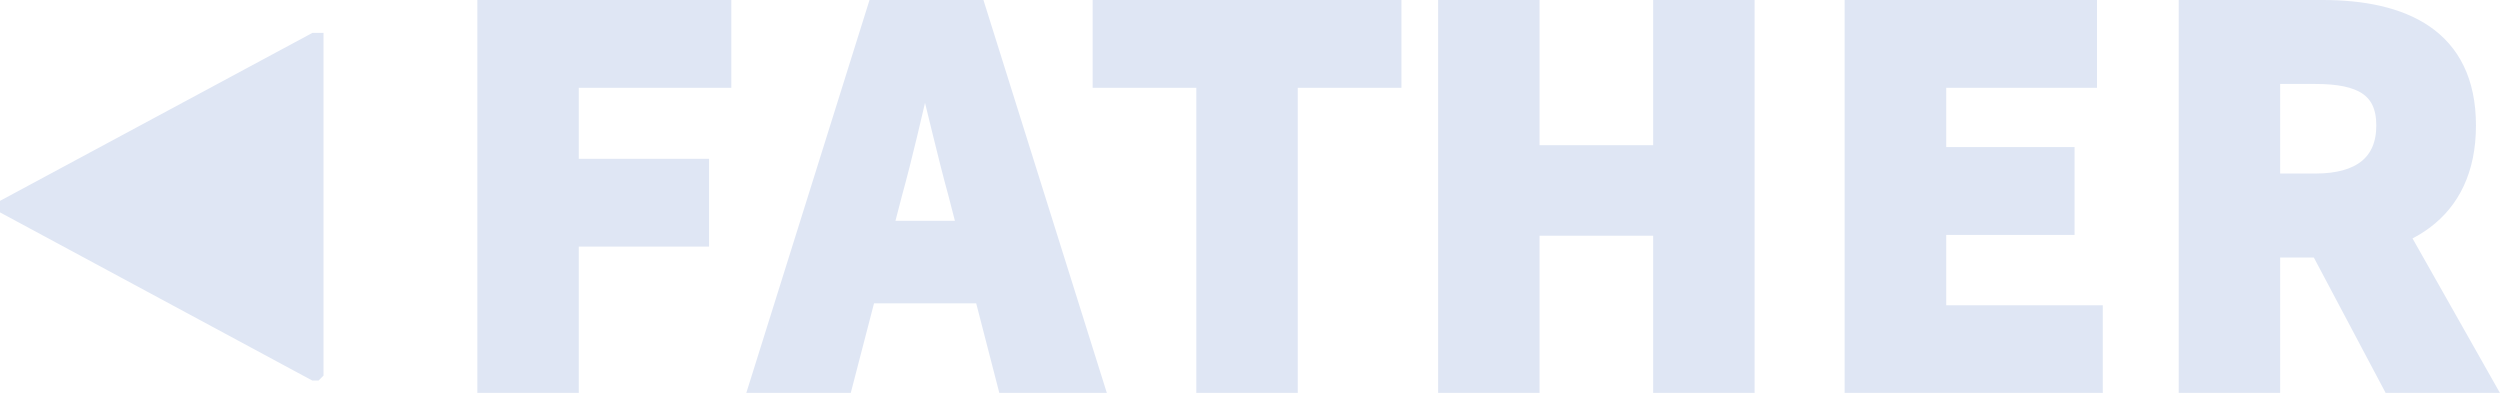 <?xml version="1.0" encoding="UTF-8"?>
<svg id="_レイヤー_2" data-name="レイヤー 2" xmlns="http://www.w3.org/2000/svg" viewBox="0 0 156.02 24.52">
  <defs>
    <style>
      .cls-1 {
        fill: #dfe6f4;
        stroke: #dfe6f4;
        stroke-miterlimit: 10;
        stroke-width: 1.02px;
      }
    </style>
  </defs>
  <g id="_作業レイヤー" data-name="作業レイヤー">
    <g>
      <path class="cls-1" d="M19.67,23.24h-.05L.51,12.95v-.11L19.63,2.56h.05v20.67Z"/>
      <path class="cls-1" d="M30.3.51h14.83v4.46h-9.52v5.45h8.13v4.46h-8.13v9.14h-5.31V.51Z"/>
      <path class="cls-1" d="M54.64.51h6.36l7.38,23.5h-5.62l-3.07-11.9c-.65-2.35-1.28-5.13-1.91-7.58h-.14c-.57,2.48-1.2,5.23-1.85,7.58l-3.09,11.9h-5.43L54.64.51ZM52.13,14.29h11.31v4.13h-11.31v-4.13Z"/>
      <path class="cls-1" d="M75.17,4.97h-6.47V.51h18.25v4.46h-6.47v19.04h-5.31V4.97Z"/>
      <path class="cls-1" d="M90.26.51h5.31v9.06h8.11V.51h5.31v23.5h-5.31v-9.81h-8.11v9.81h-5.31V.51Z"/>
      <path class="cls-1" d="M115.64.51h14.72v4.46h-9.41v4.72h8.01v4.46h-8.01v5.41h9.77v4.46h-15.09V.51Z"/>
      <path class="cls-1" d="M136.48.51h8.46c4.98,0,9.07,1.73,9.07,7.32s-4.09,7.73-9.07,7.73h-3.15v8.46h-5.31V.51ZM144.51,11.34c2.79,0,4.3-1.2,4.3-3.51s-1.5-3.1-4.3-3.1h-2.72v6.61h2.72ZM143.97,14.15l3.67-3.4,7.5,13.26h-5.95l-5.23-9.86Z"/>
    </g>
  </g>
</svg>